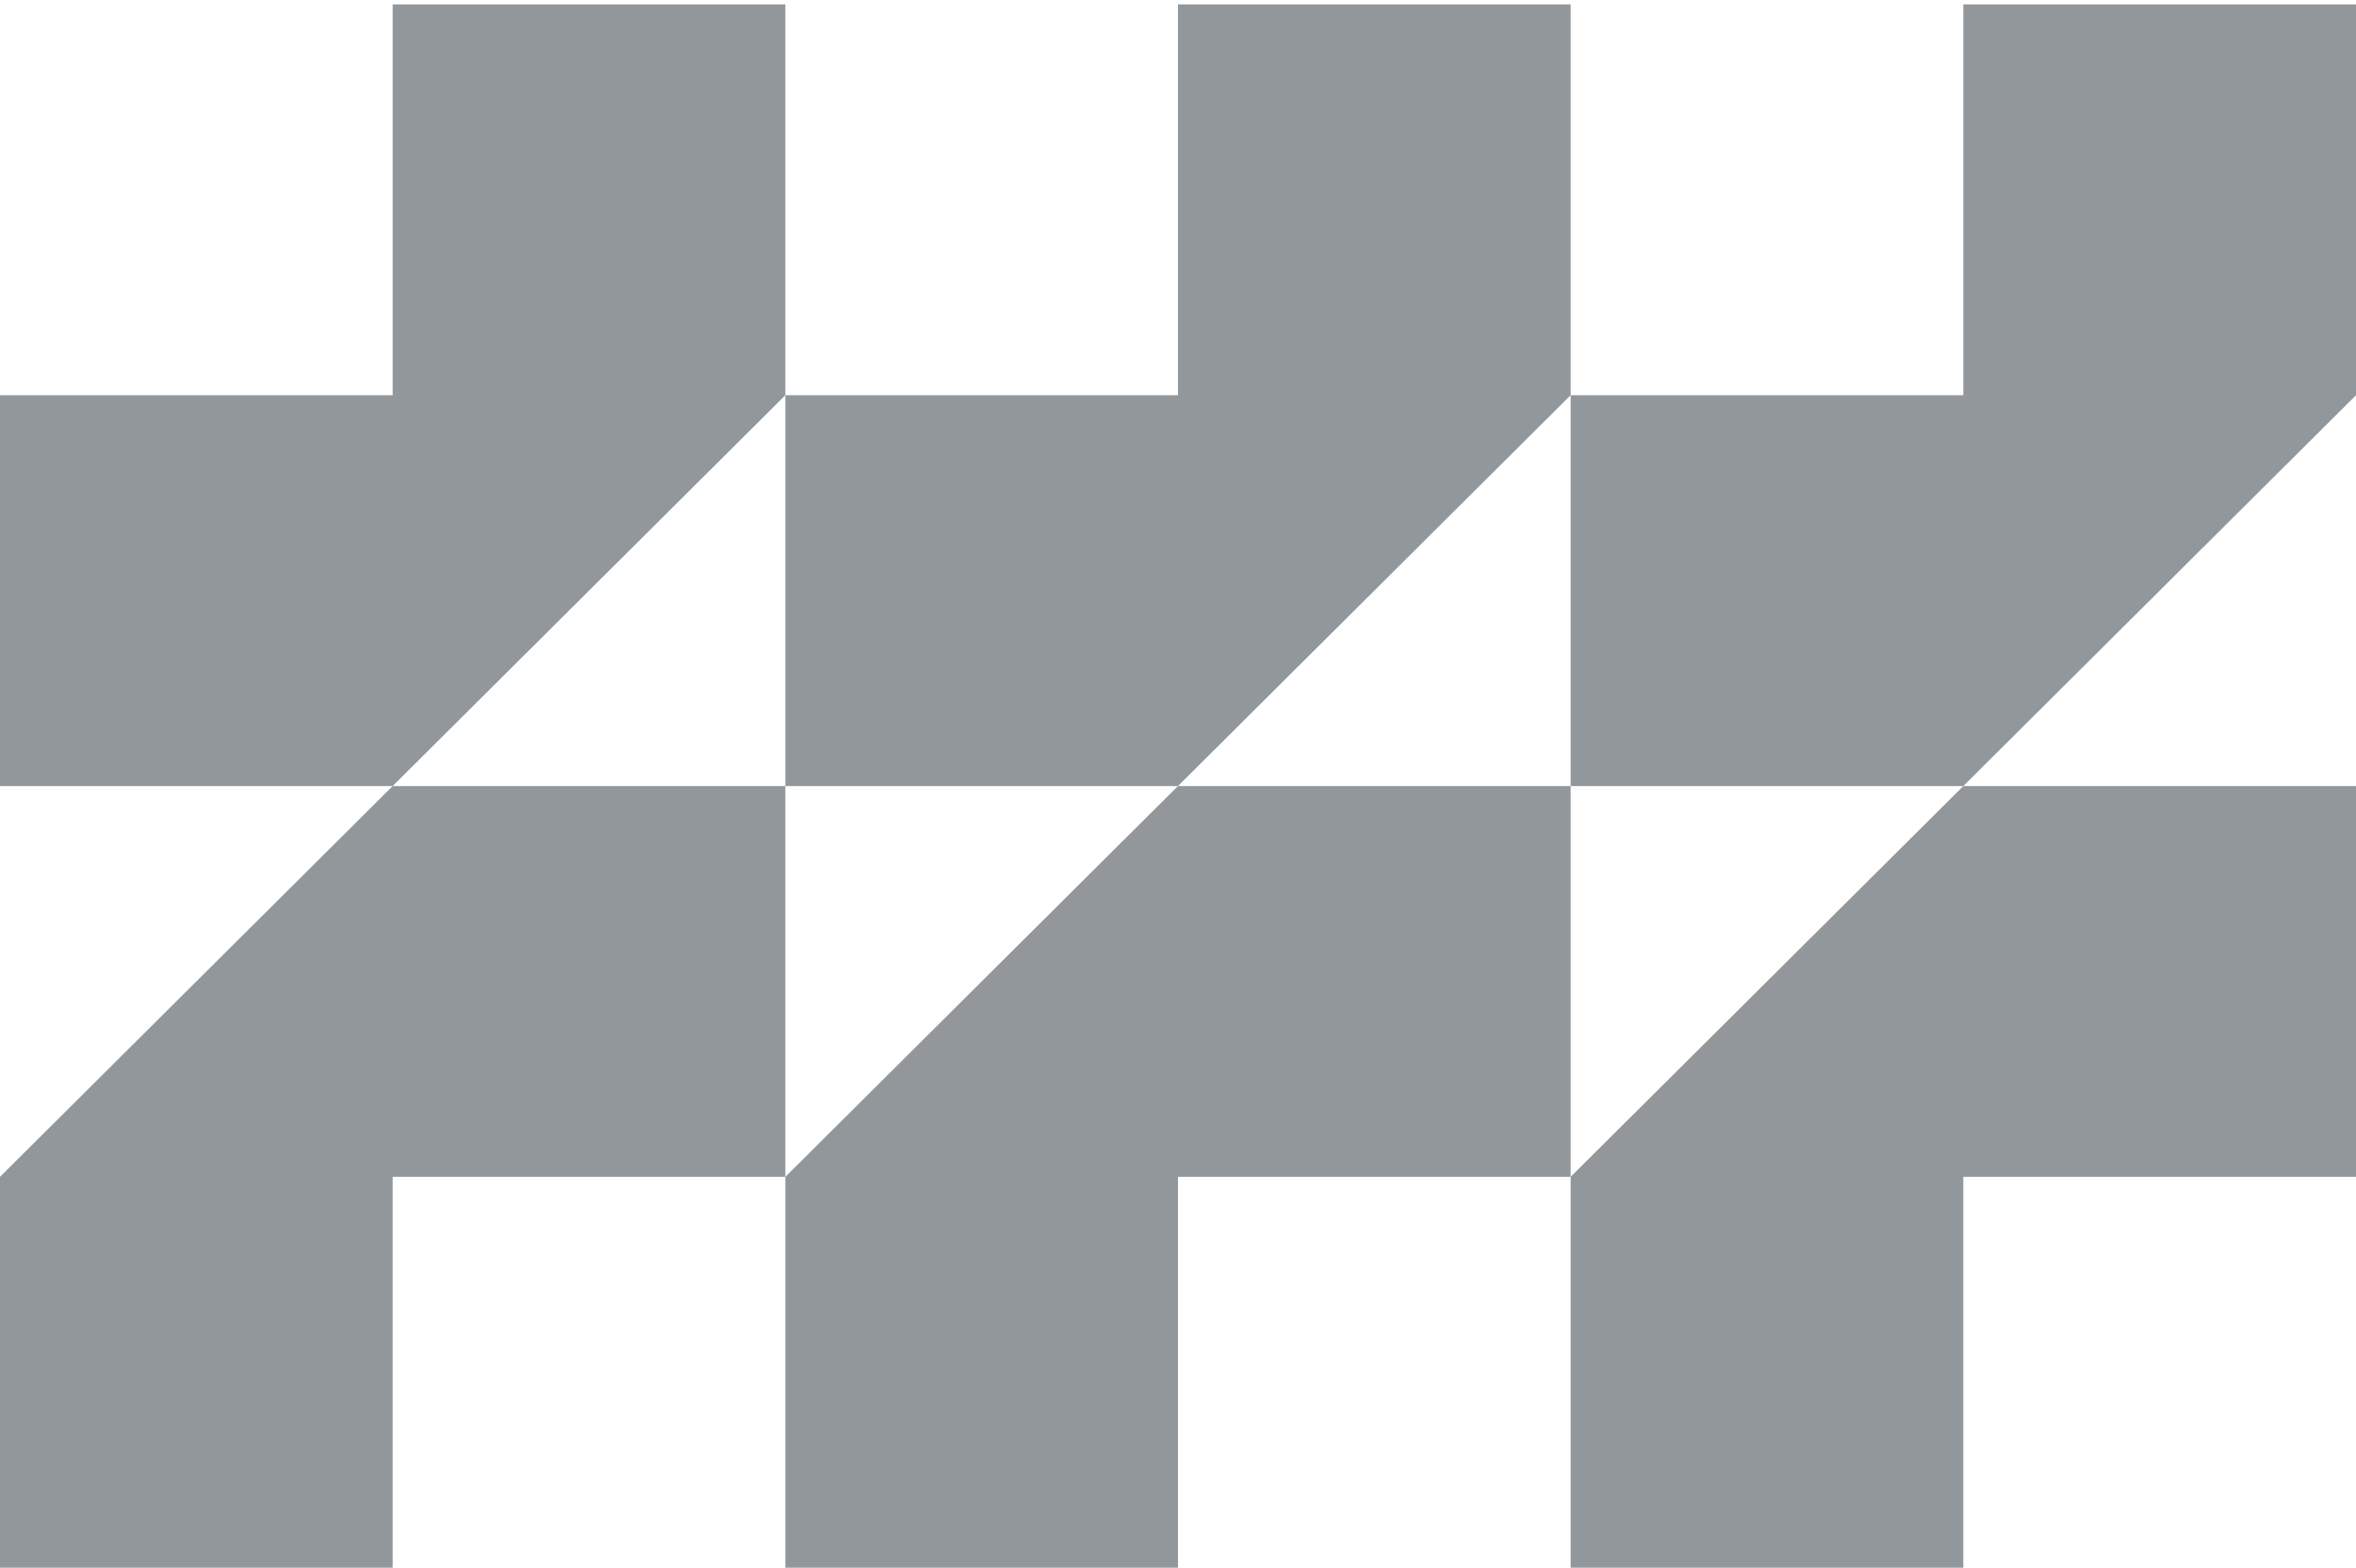 <svg width="275" height="183" viewBox="0 0 275 183" fill="none" xmlns="http://www.w3.org/2000/svg">
<g clip-path="url(#clip0_1348_3760)">
<path d="M229.166 0.511V46.135H183.331V91.759H229.166L275 46.135V0.511H229.166Z" fill="#91979A"/>
<path d="M137.497 0.511V46.135H91.669V91.759H137.497L183.331 46.135V0.511H137.497Z" fill="#91979A"/>
<path d="M45.834 0.511V46.135H0V91.759H45.834L91.669 46.135V0.511H45.834Z" fill="#91979A"/>
<path d="M45.834 91.759L0 137.376V183H45.834V137.376H91.669V91.759H45.834Z" fill="#91979A"/>
<path d="M137.497 91.759L91.669 137.376V183H137.497V137.376H183.331V91.759H137.497Z" fill="#91979A"/>
<path d="M229.166 91.759L183.331 137.376V183H229.166V137.376H275V91.759H229.166Z" fill="#91979A"/>
</g>
<defs>
<clipPath id="clip0_1348_3760">
<rect width="275" height="182.488" fill="white" transform="translate(0 0.511)"/>
</clipPath>
</defs>
</svg>
